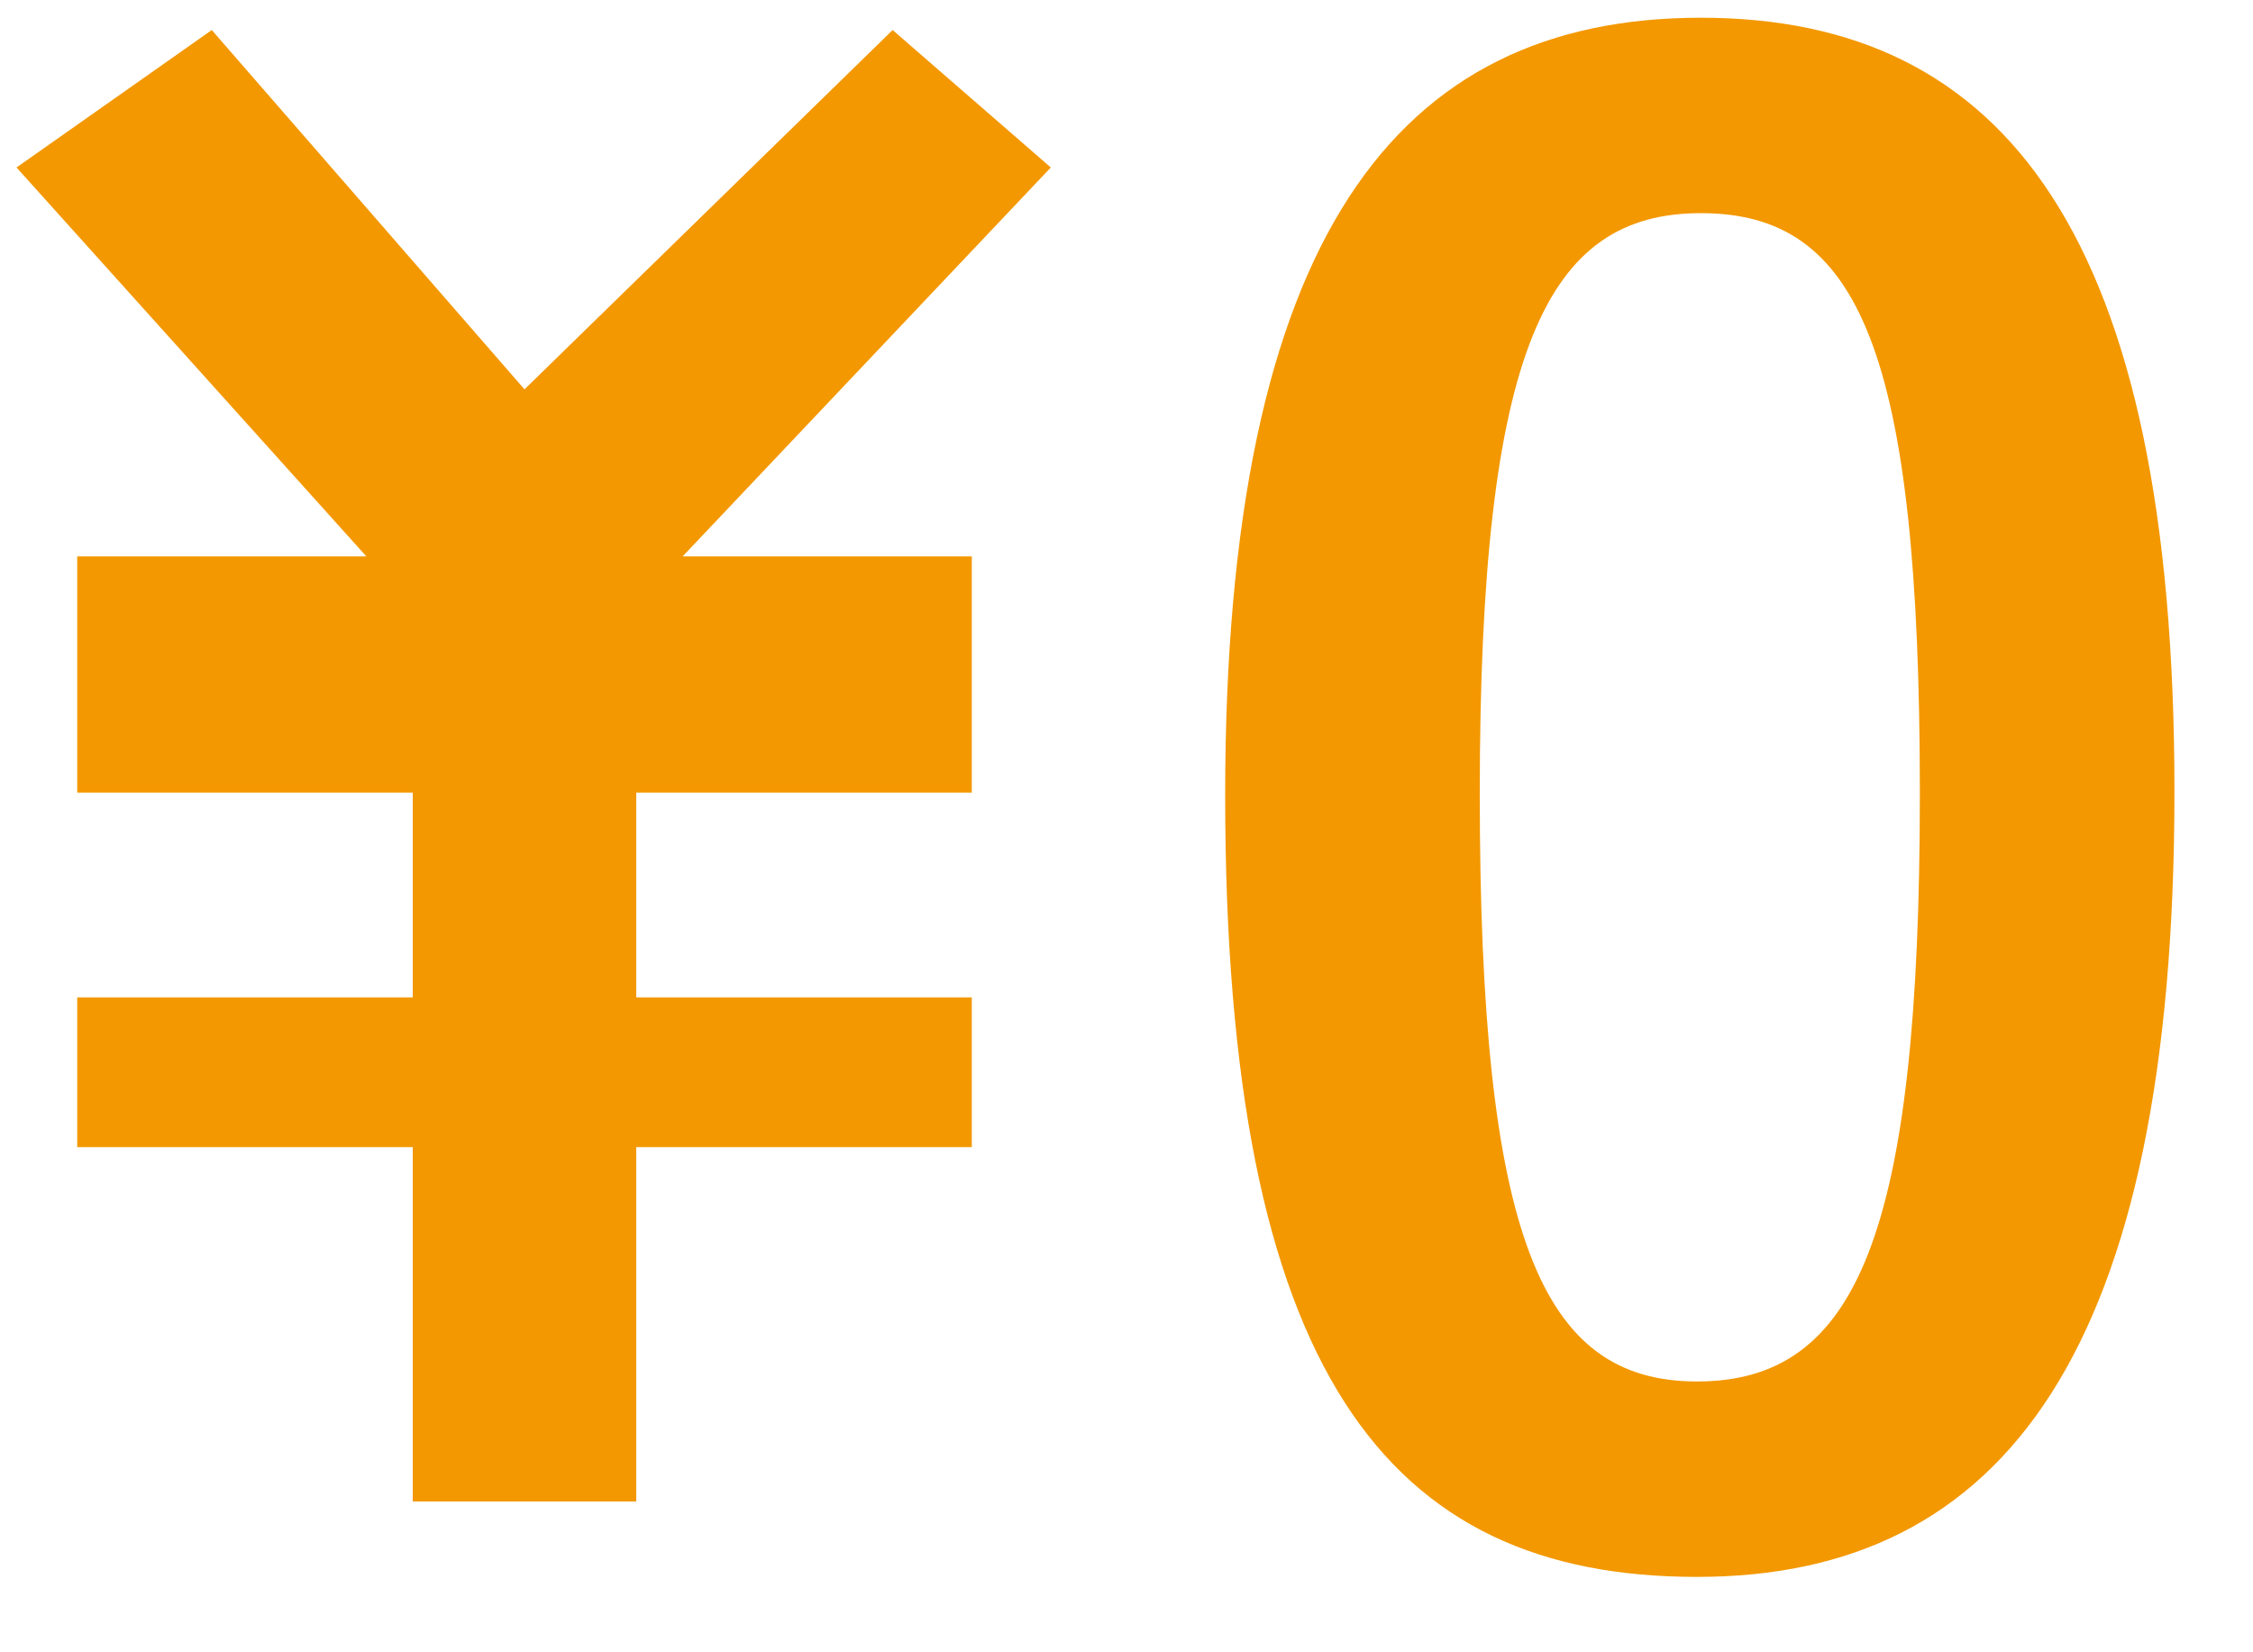 <svg xmlns="http://www.w3.org/2000/svg" xmlns:xlink="http://www.w3.org/1999/xlink" width="15px" height="11px">
<path fill-rule="evenodd" fill="rgb(243, 152, 0)" d="M11.298,10.498 C9.235,10.498 8.157,9.14 8.157,5.295 C8.157,1.577 9.300,0.118 11.324,0.118 C13.347,0.118 14.477,1.564 14.477,5.269 C14.477,8.987 13.347,10.498 11.298,10.498 ZM11.324,1.419 C10.299,1.419 9.852,2.313 9.852,5.282 C9.852,8.238 10.260,9.197 11.298,9.197 C12.362,9.197 12.782,8.225 12.782,5.282 C12.782,2.326 12.375,1.419 11.324,1.419 ZM6.470,3.704 L6.470,5.277 L4.236,5.277 L4.236,6.64 L6.470,6.64 L6.470,7.637 L4.236,7.637 L4.236,9.996 L2.748,9.996 L2.748,7.637 L0.514,7.637 L0.514,6.64 L2.748,6.64 L2.748,5.277 L0.514,5.277 L0.514,3.704 L2.439,3.704 L0.11,1.115 L1.41,0.2 L3.492,2.592 L5.943,0.2 L6.996,1.115 L4.545,3.704 L6.470,3.704 Z"/>
</svg>